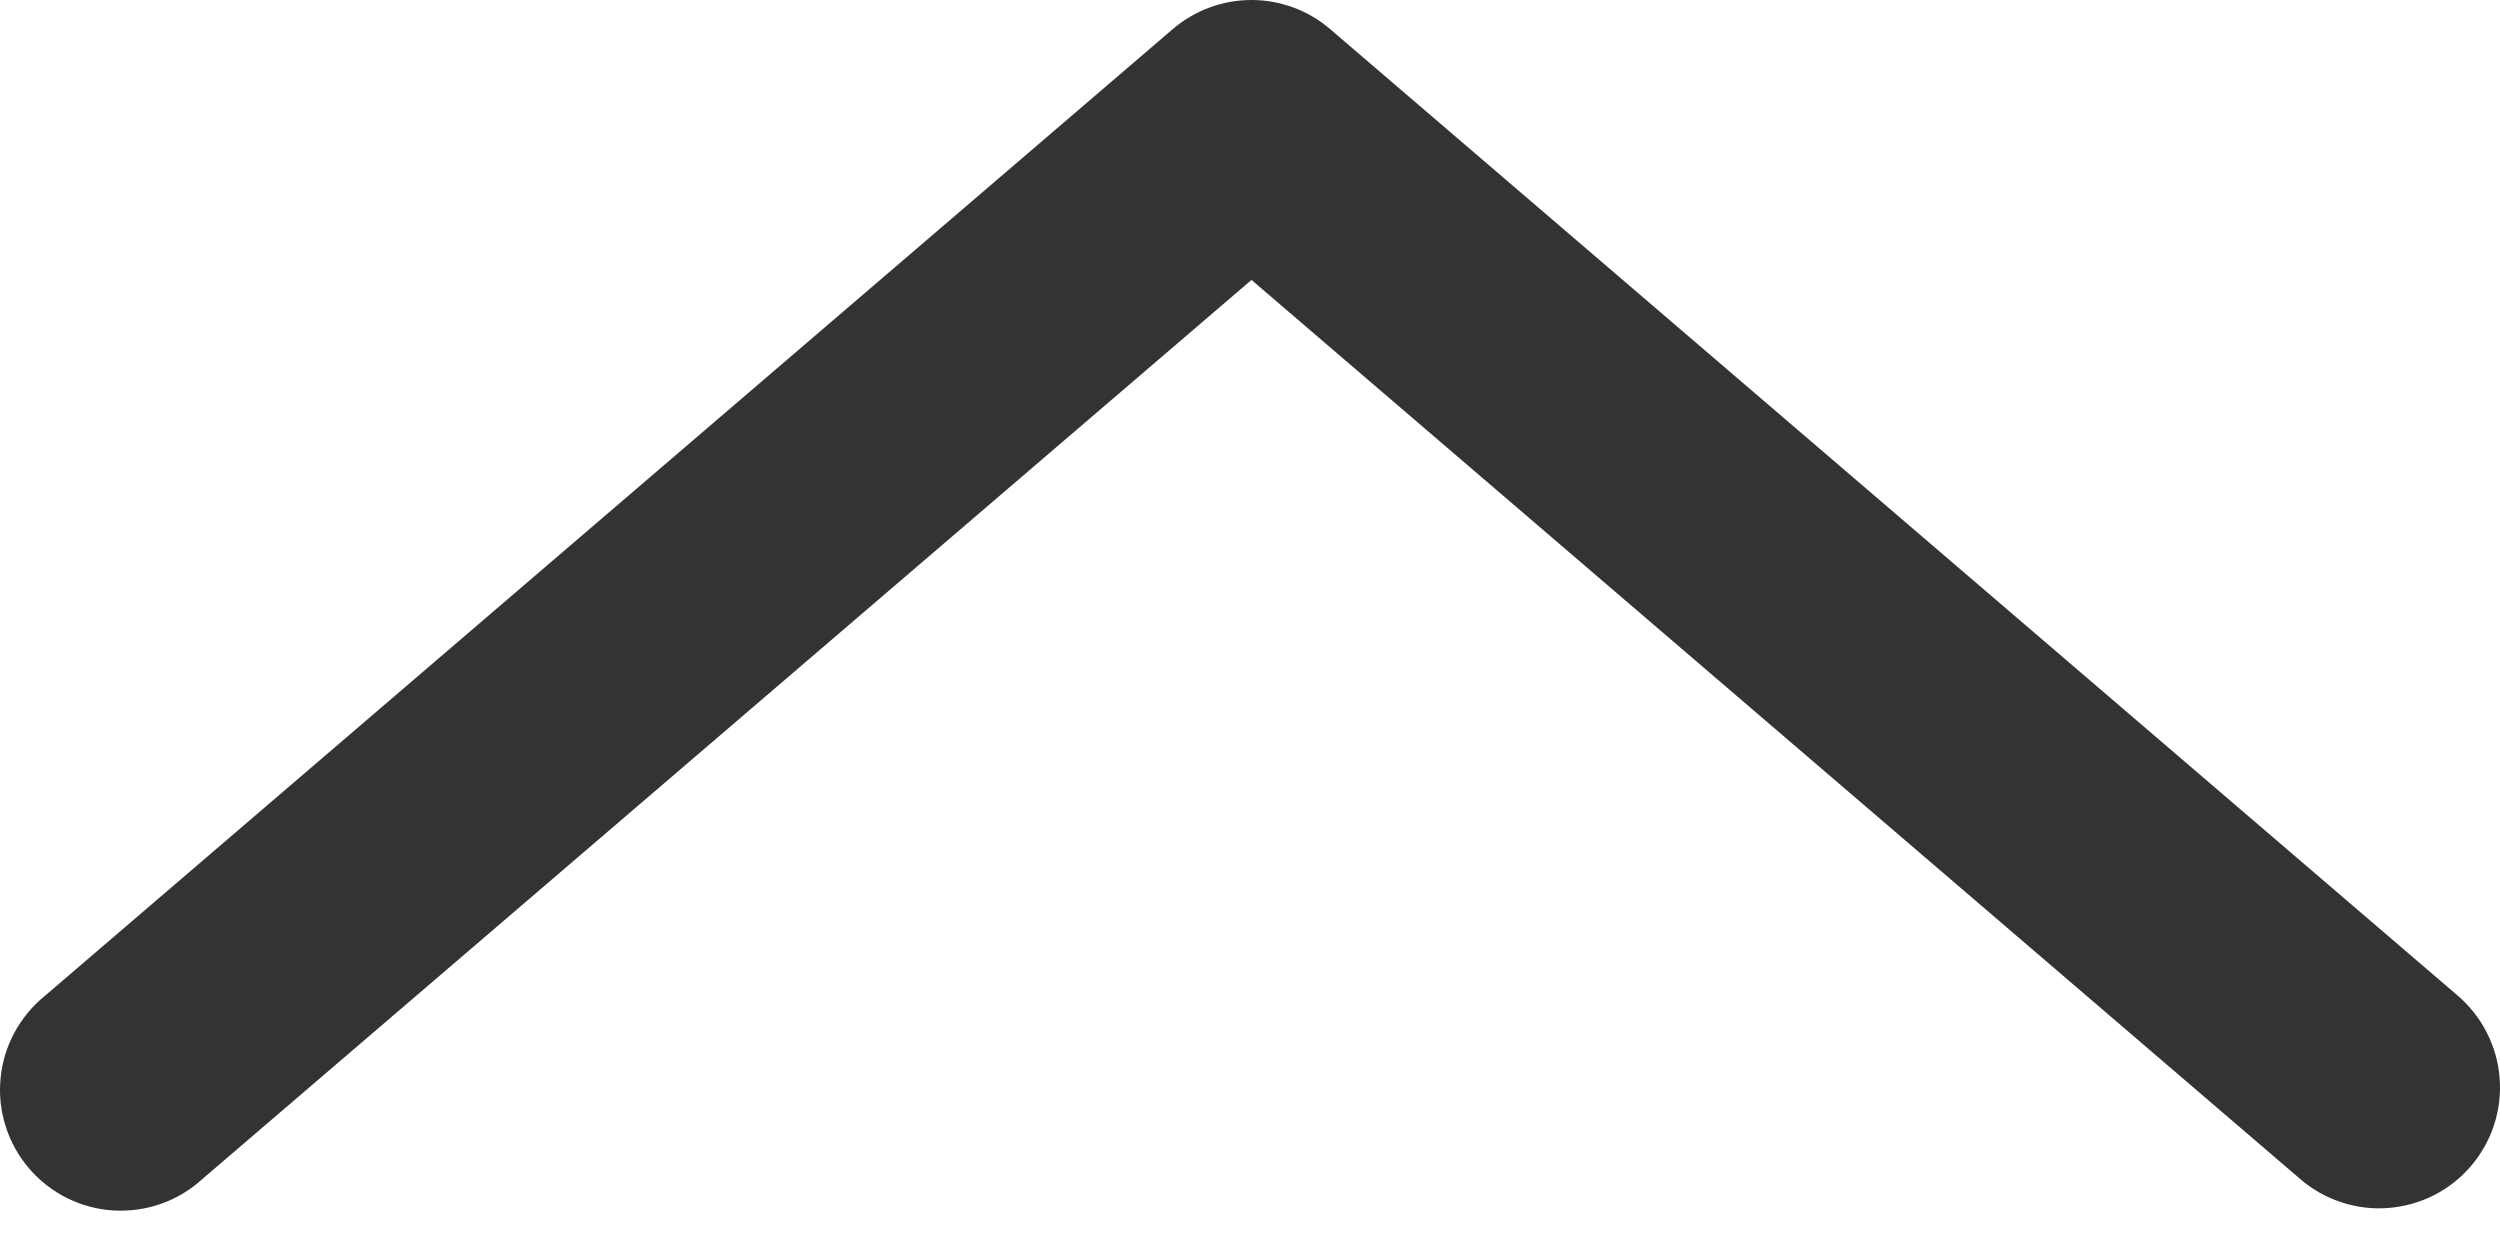 <?xml version="1.0" encoding="utf-8"?>
<svg xmlns="http://www.w3.org/2000/svg" fill="none" height="100%" overflow="visible" preserveAspectRatio="none" style="display: block;" viewBox="0 0 32 16" width="100%">
<path clip-rule="evenodd" d="M15.012 0.372C15.293 0.132 15.65 0 16.019 0C16.388 0 16.745 0.132 17.025 0.372L31.459 12.744C31.613 12.876 31.74 13.038 31.832 13.219C31.924 13.4 31.98 13.597 31.995 13.8C32.011 14.002 31.987 14.206 31.924 14.399C31.861 14.593 31.76 14.771 31.628 14.926C31.496 15.08 31.335 15.207 31.154 15.299C30.972 15.391 30.775 15.446 30.572 15.462C30.37 15.478 30.166 15.454 29.973 15.39C29.78 15.328 29.601 15.227 29.447 15.095L16.019 3.583L2.591 15.091C2.438 15.231 2.259 15.339 2.063 15.408C1.868 15.477 1.66 15.506 1.453 15.494C1.246 15.481 1.044 15.428 0.858 15.335C0.673 15.243 0.508 15.114 0.373 14.957C0.238 14.8 0.136 14.617 0.073 14.419C0.01 14.222 -0.013 14.013 0.007 13.807C0.026 13.601 0.086 13.4 0.185 13.217C0.283 13.035 0.417 12.874 0.578 12.744L15.012 0.372Z" fill="#333333" fill-rule="evenodd" id="Vector"/>
</svg>